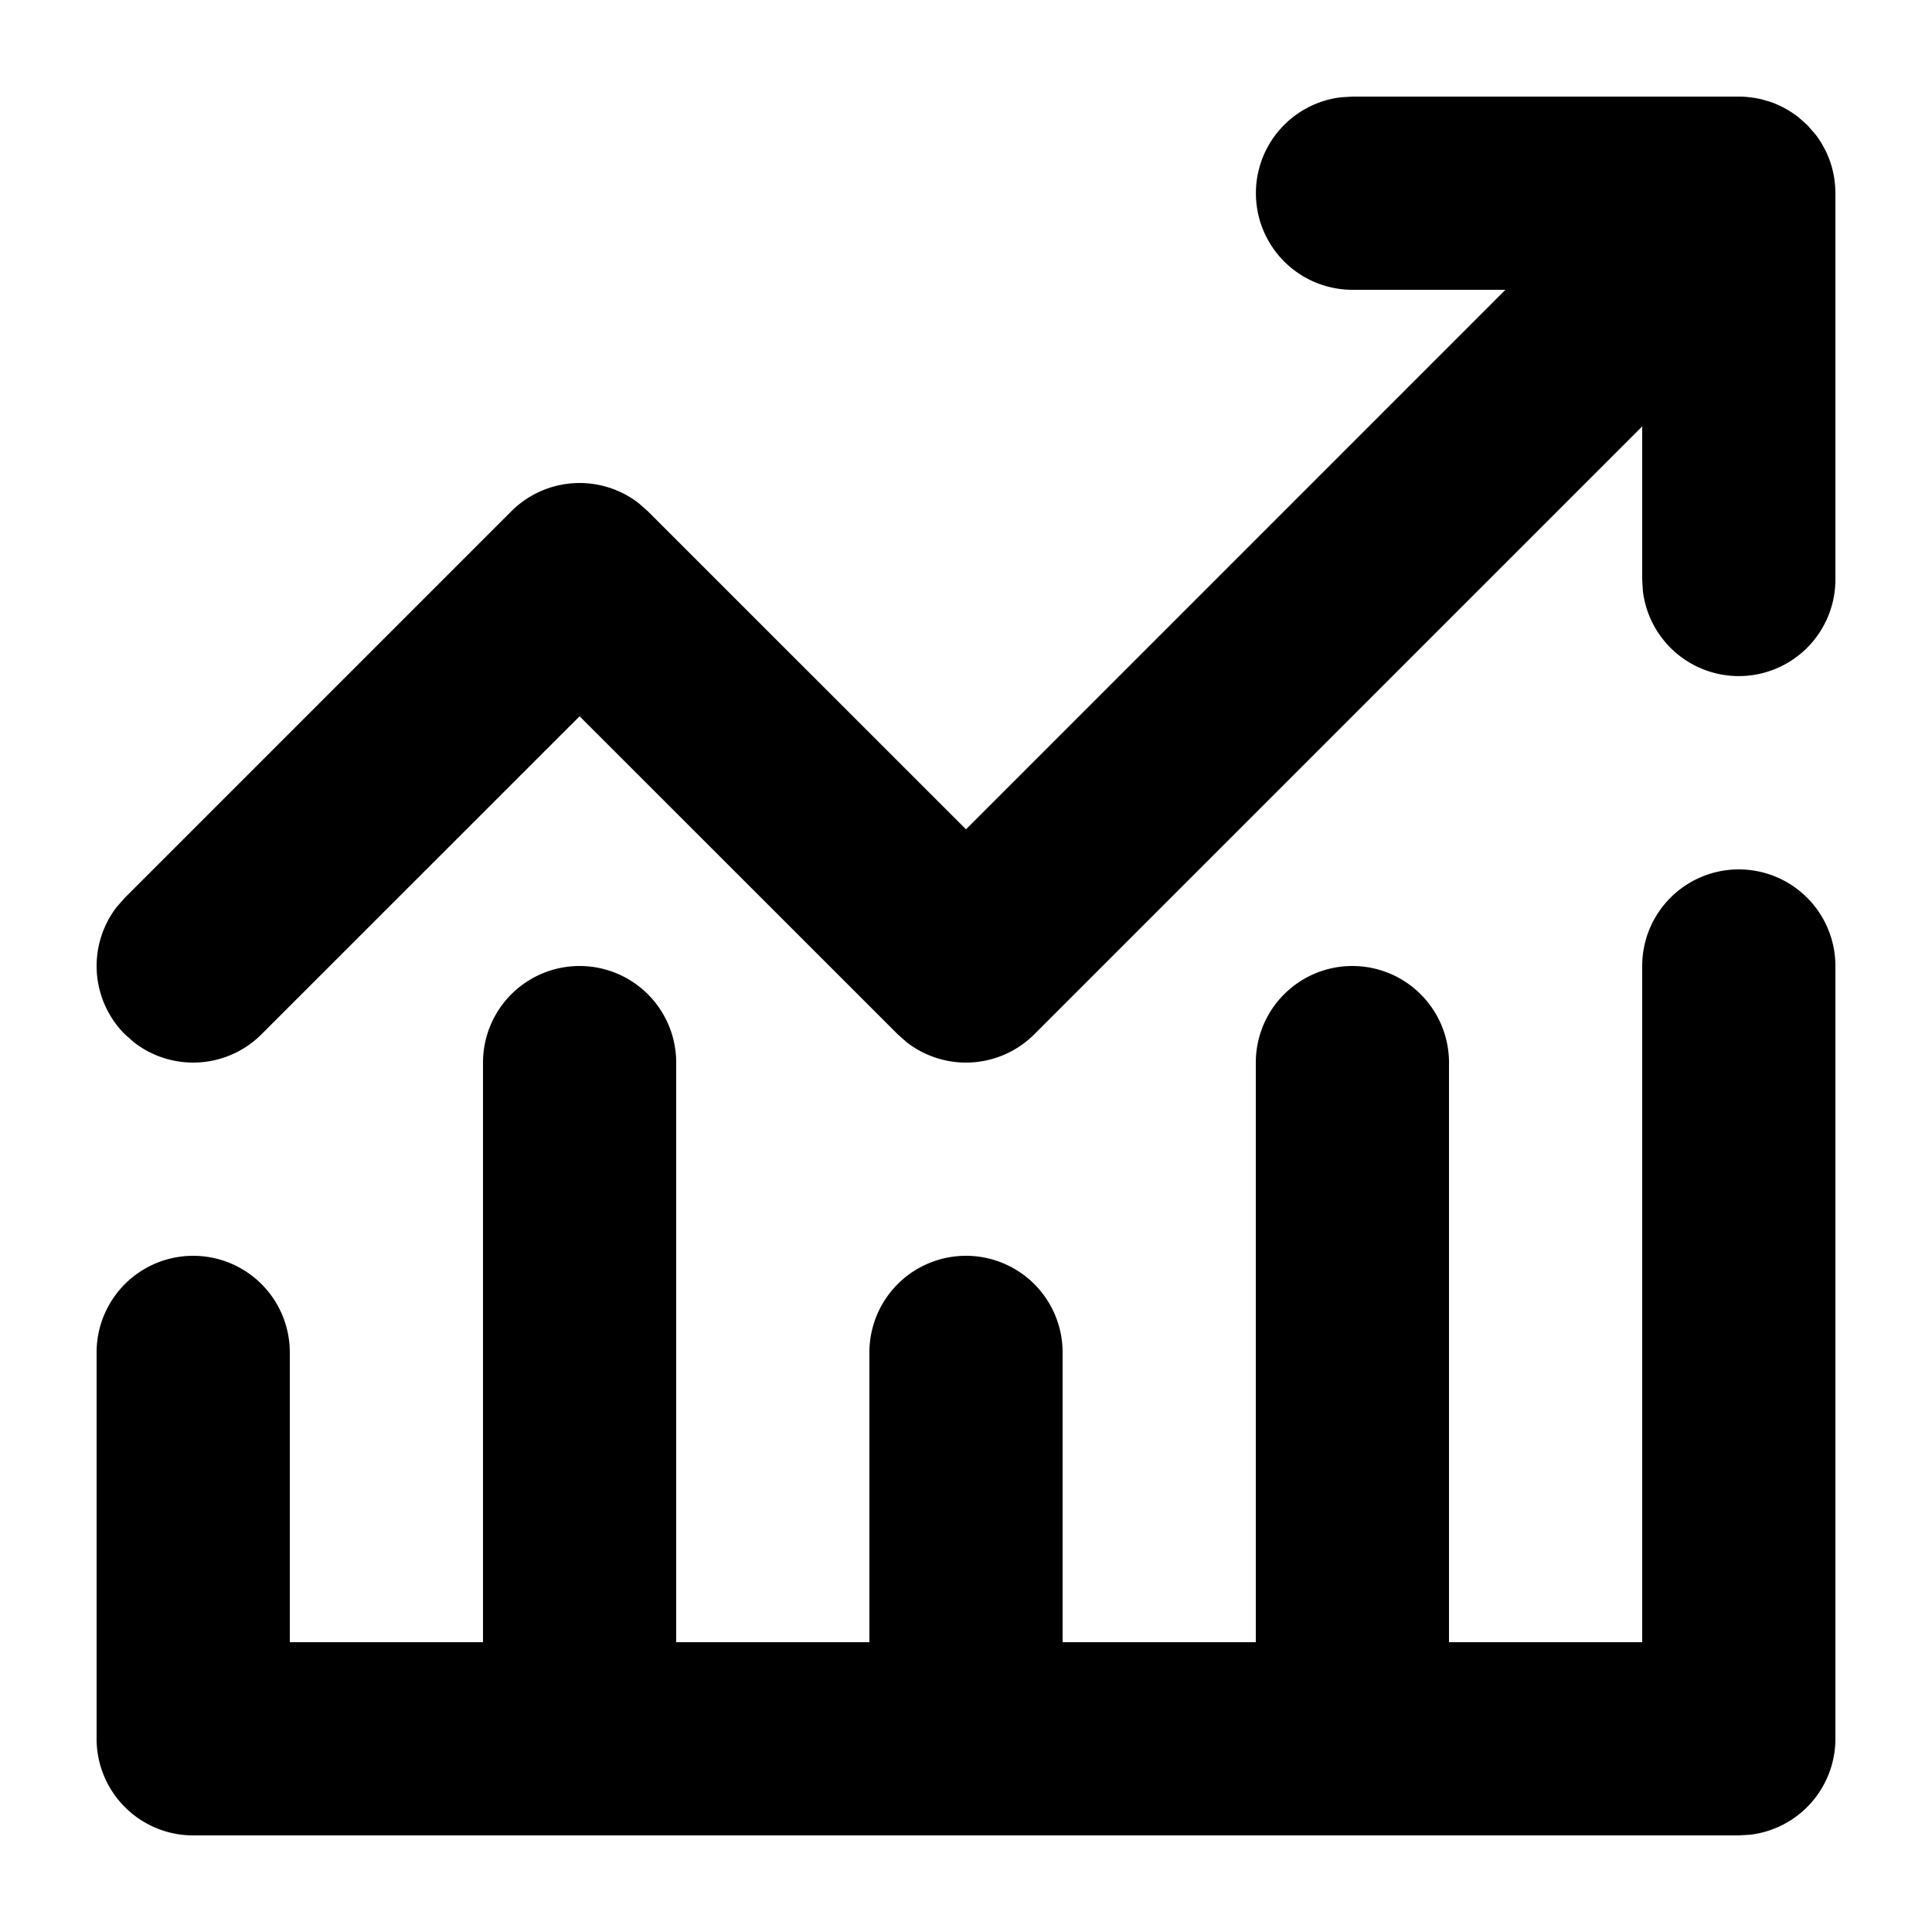 <svg
xmlns="http://www.w3.org/2000/svg"
width="20"
height="20"
>
    <path fill-rule="nonzero" d="M18 9a1 1 0 0 1 1 1v8a1 1 0 0 1-.883.993L18 19H2a1 1 0 0 1-1-1v-4a1 1 0 0 1 2 0v3h2v-6a1 1 0 0 1 2 0v6h2v-3a1 1 0 0 1 2 0v3h2v-6a1 1 0 0 1 2 0v6h2v-7a1 1 0 0 1 1-1Zm.804-7.595c.018.024.034.049.05.074l.021.037c.011.02.022.04.031.06l.023.053a.988.988 0 0 1 .067.284l.002.028.001.026L19 2v4a1 1 0 0 1-1.993.117L17 6V4.414l-6.293 6.293a1 1 0 0 1-1.32.083l-.094-.083L6 7.415l-3.293 3.292a1 1 0 0 1-1.32.083l-.094-.083a1 1 0 0 1-.083-1.32l.083-.094 4-4a1 1 0 0 1 1.32-.083l.094.083L10 8.585 15.584 3H14a1 1 0 0 1-.117-1.993L14 1h4.02l.032.001.008.001.018.001.076.009.011.002.034.006.036.008.077.022a.95.95 0 0 1 .06.021l.051.023a1.018 1.018 0 0 1 .19.116l.002.001.01.009.082.073.004.004.064.073v-.001l.029.036Z"/>
</svg>
